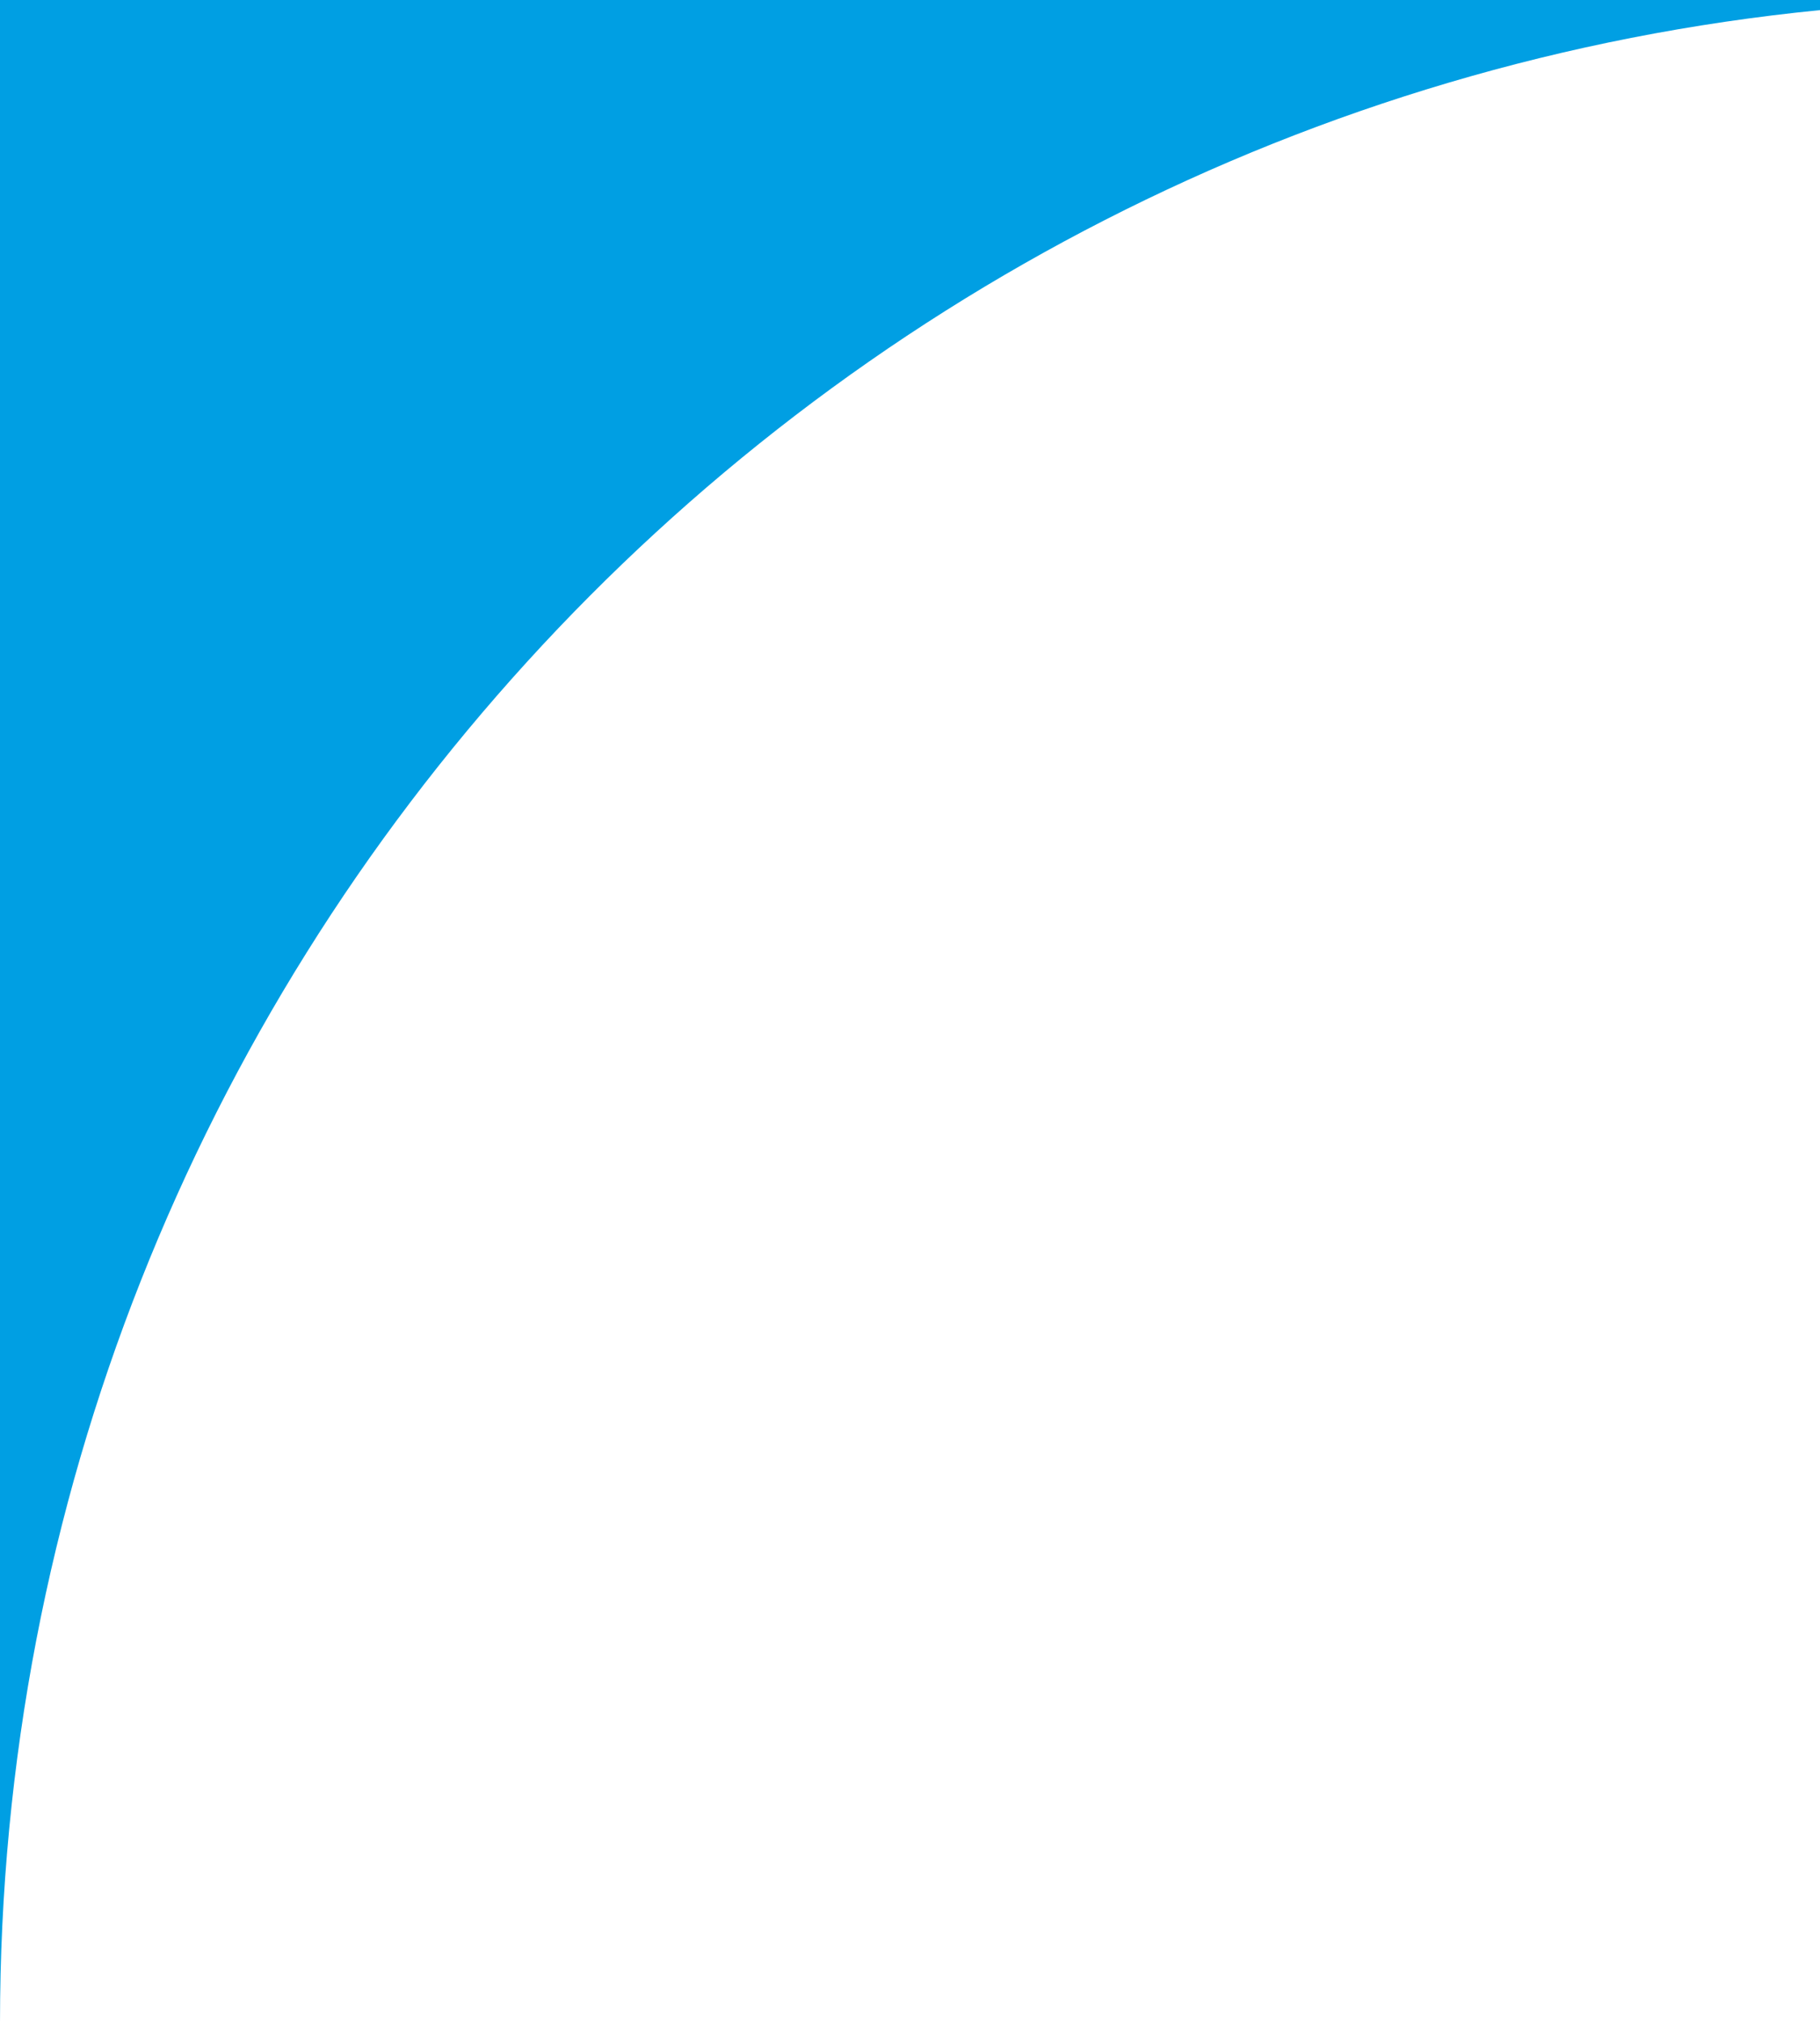 <svg xmlns="http://www.w3.org/2000/svg" viewBox="0 0 36 40"><defs><style>      .cls-1 {        fill: #009fe3;      }    </style></defs><g><g id="Calque_1"><path class="cls-1" d="M36,0v.2C15.8,2.2,0,19.3,0,40V0h36Z"></path></g></g></svg>